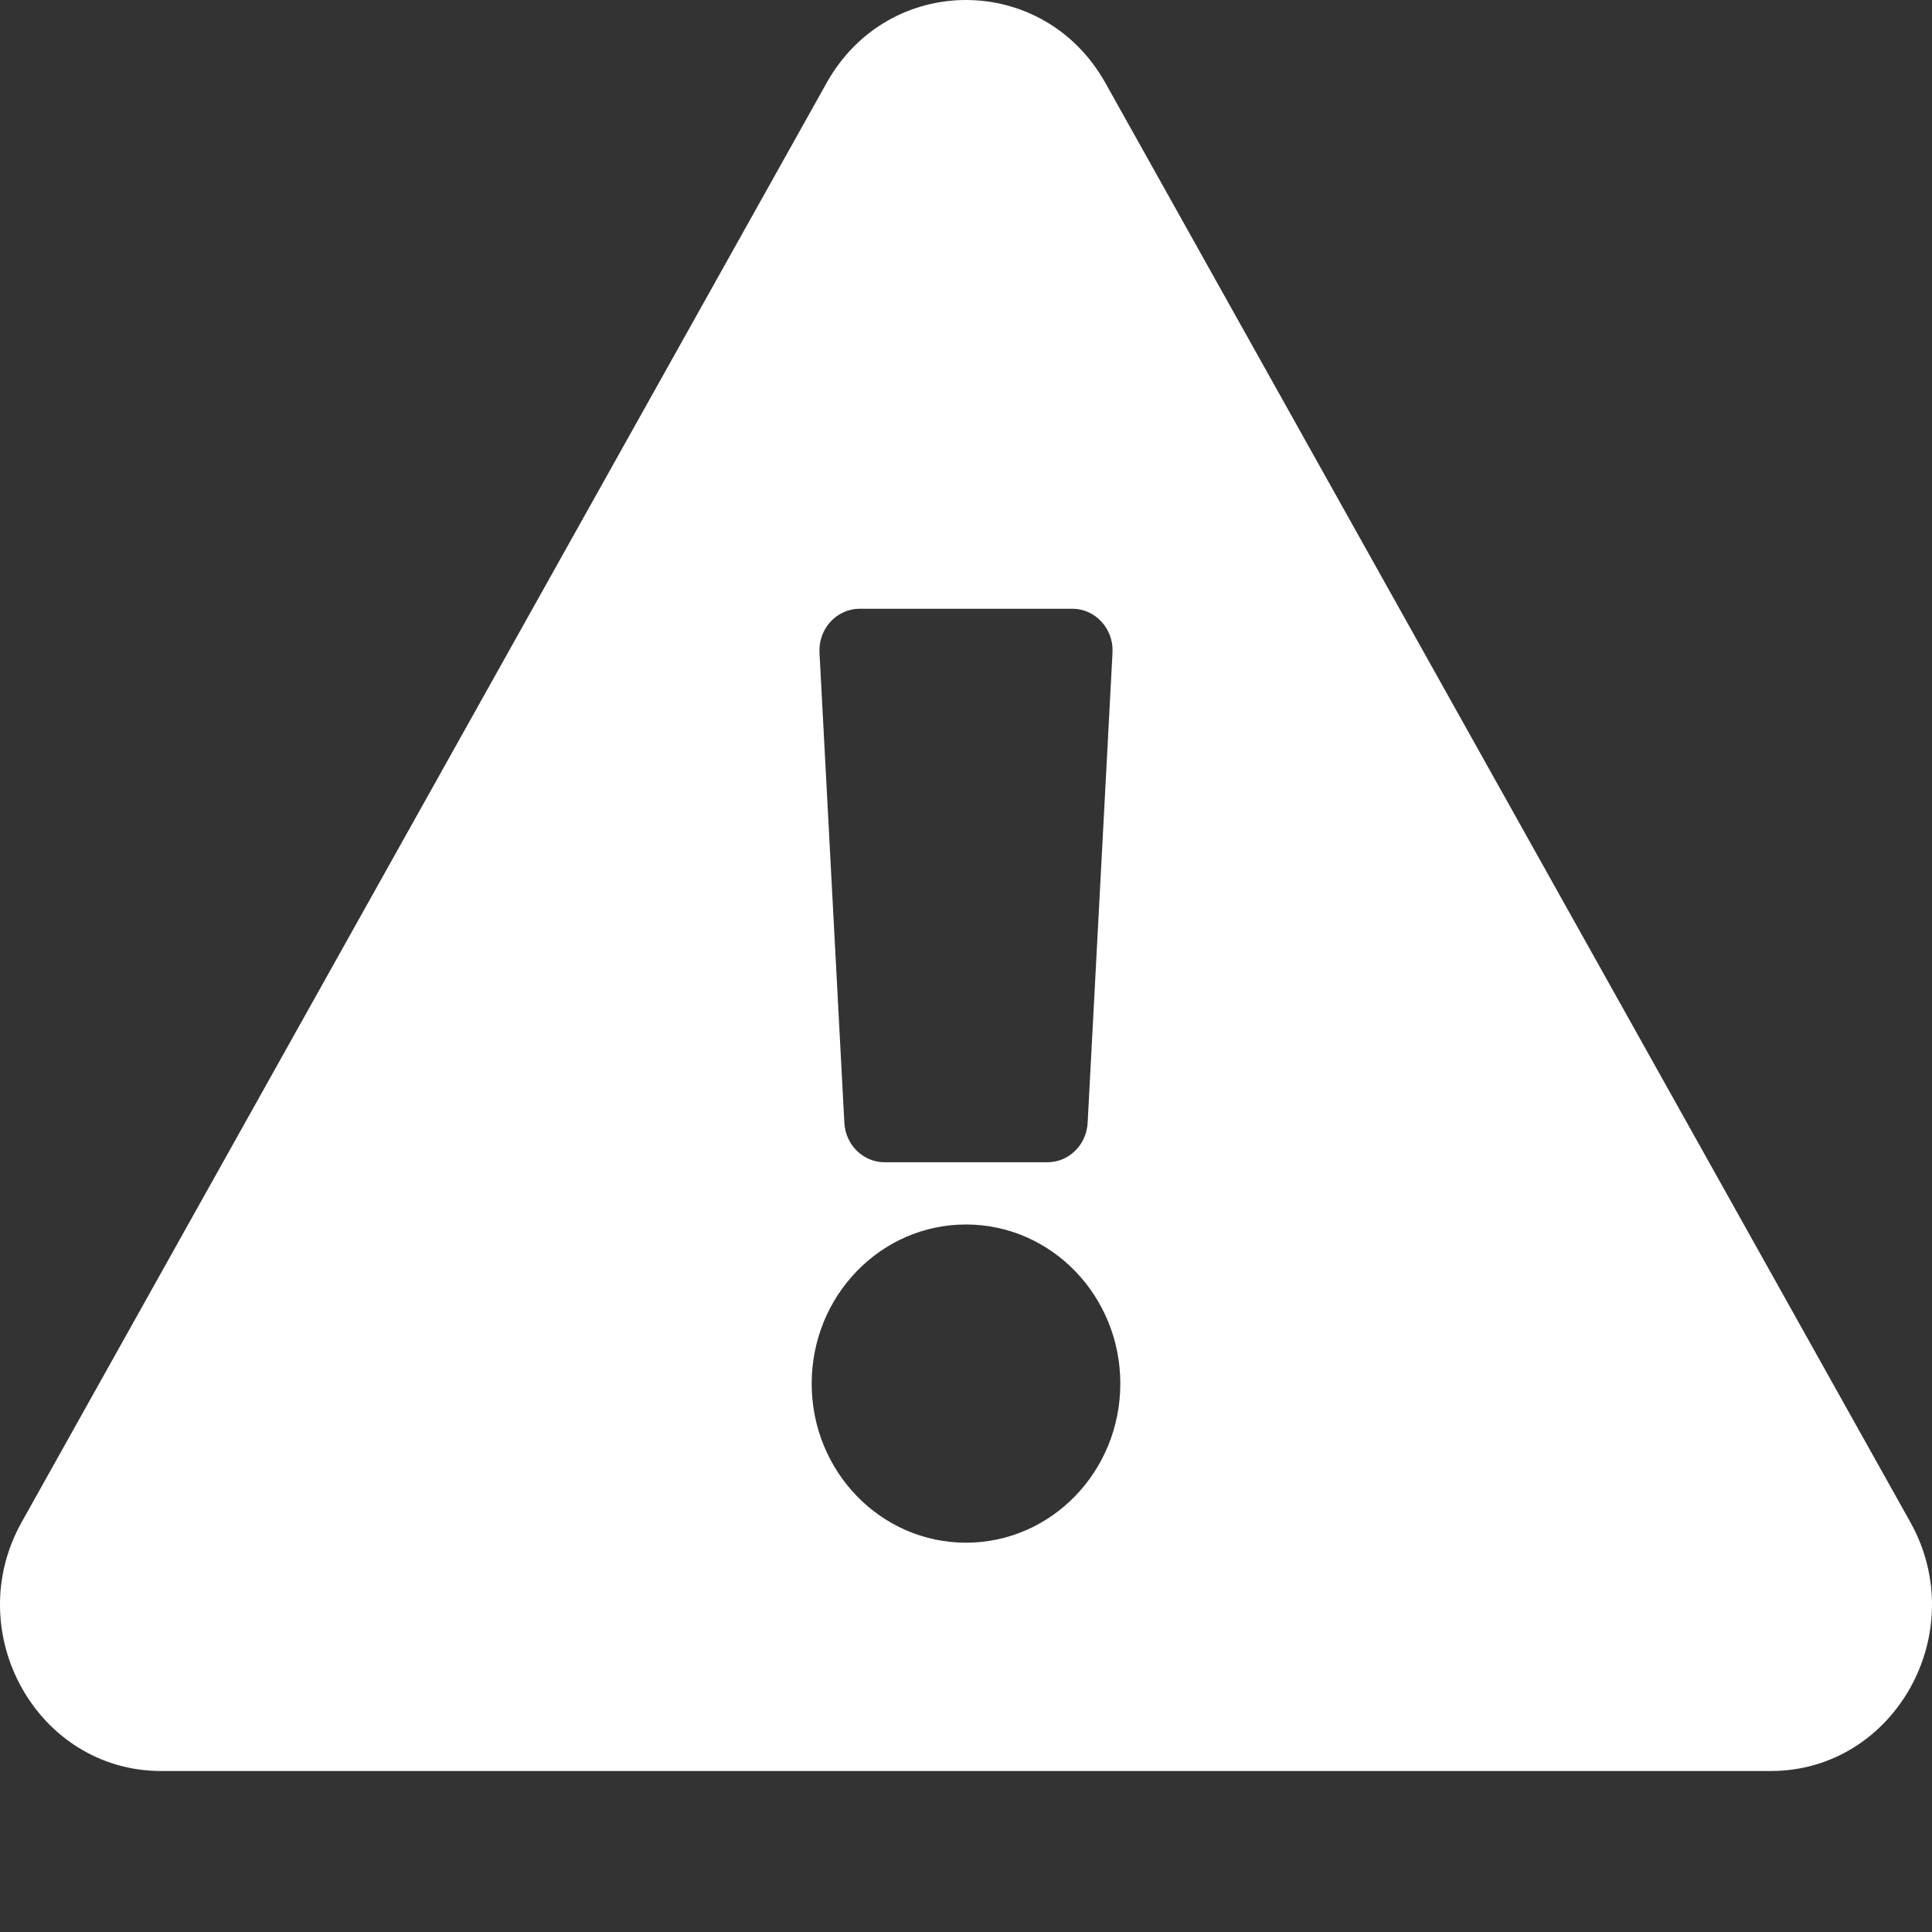 <svg width="24" height="24" viewBox="0 0 24 24" fill="none" xmlns="http://www.w3.org/2000/svg">
<rect x="0" y="0" width="24" height="24" fill="#333333" stroke="none"/>
<g clip-path="url(#clip0_221_2721)">
<path d="M23.73 18.907C24.499 20.282 23.534 22 21.997 22H2.002C0.463 22 -0.498 20.279 0.27 18.907L10.268 1.031C11.037 -0.345 12.964 -0.342 13.732 1.031L23.73 18.907ZM12 15.211C10.941 15.211 10.083 16.096 10.083 17.188C10.083 18.279 10.941 19.164 12 19.164C13.059 19.164 13.917 18.279 13.917 17.188C13.917 16.096 13.059 15.211 12 15.211ZM10.18 8.106L10.489 13.95C10.504 14.223 10.723 14.438 10.989 14.438H13.011C13.277 14.438 13.496 14.223 13.511 13.95L13.82 8.106C13.835 7.811 13.607 7.562 13.32 7.562H10.68C10.393 7.562 10.165 7.811 10.18 8.106Z" fill="white"/>
</g>
<defs>
<clipPath id="clip0_221_2721">
<rect width="24" height="24" fill="white"/>
</clipPath>
</defs>
</svg>
